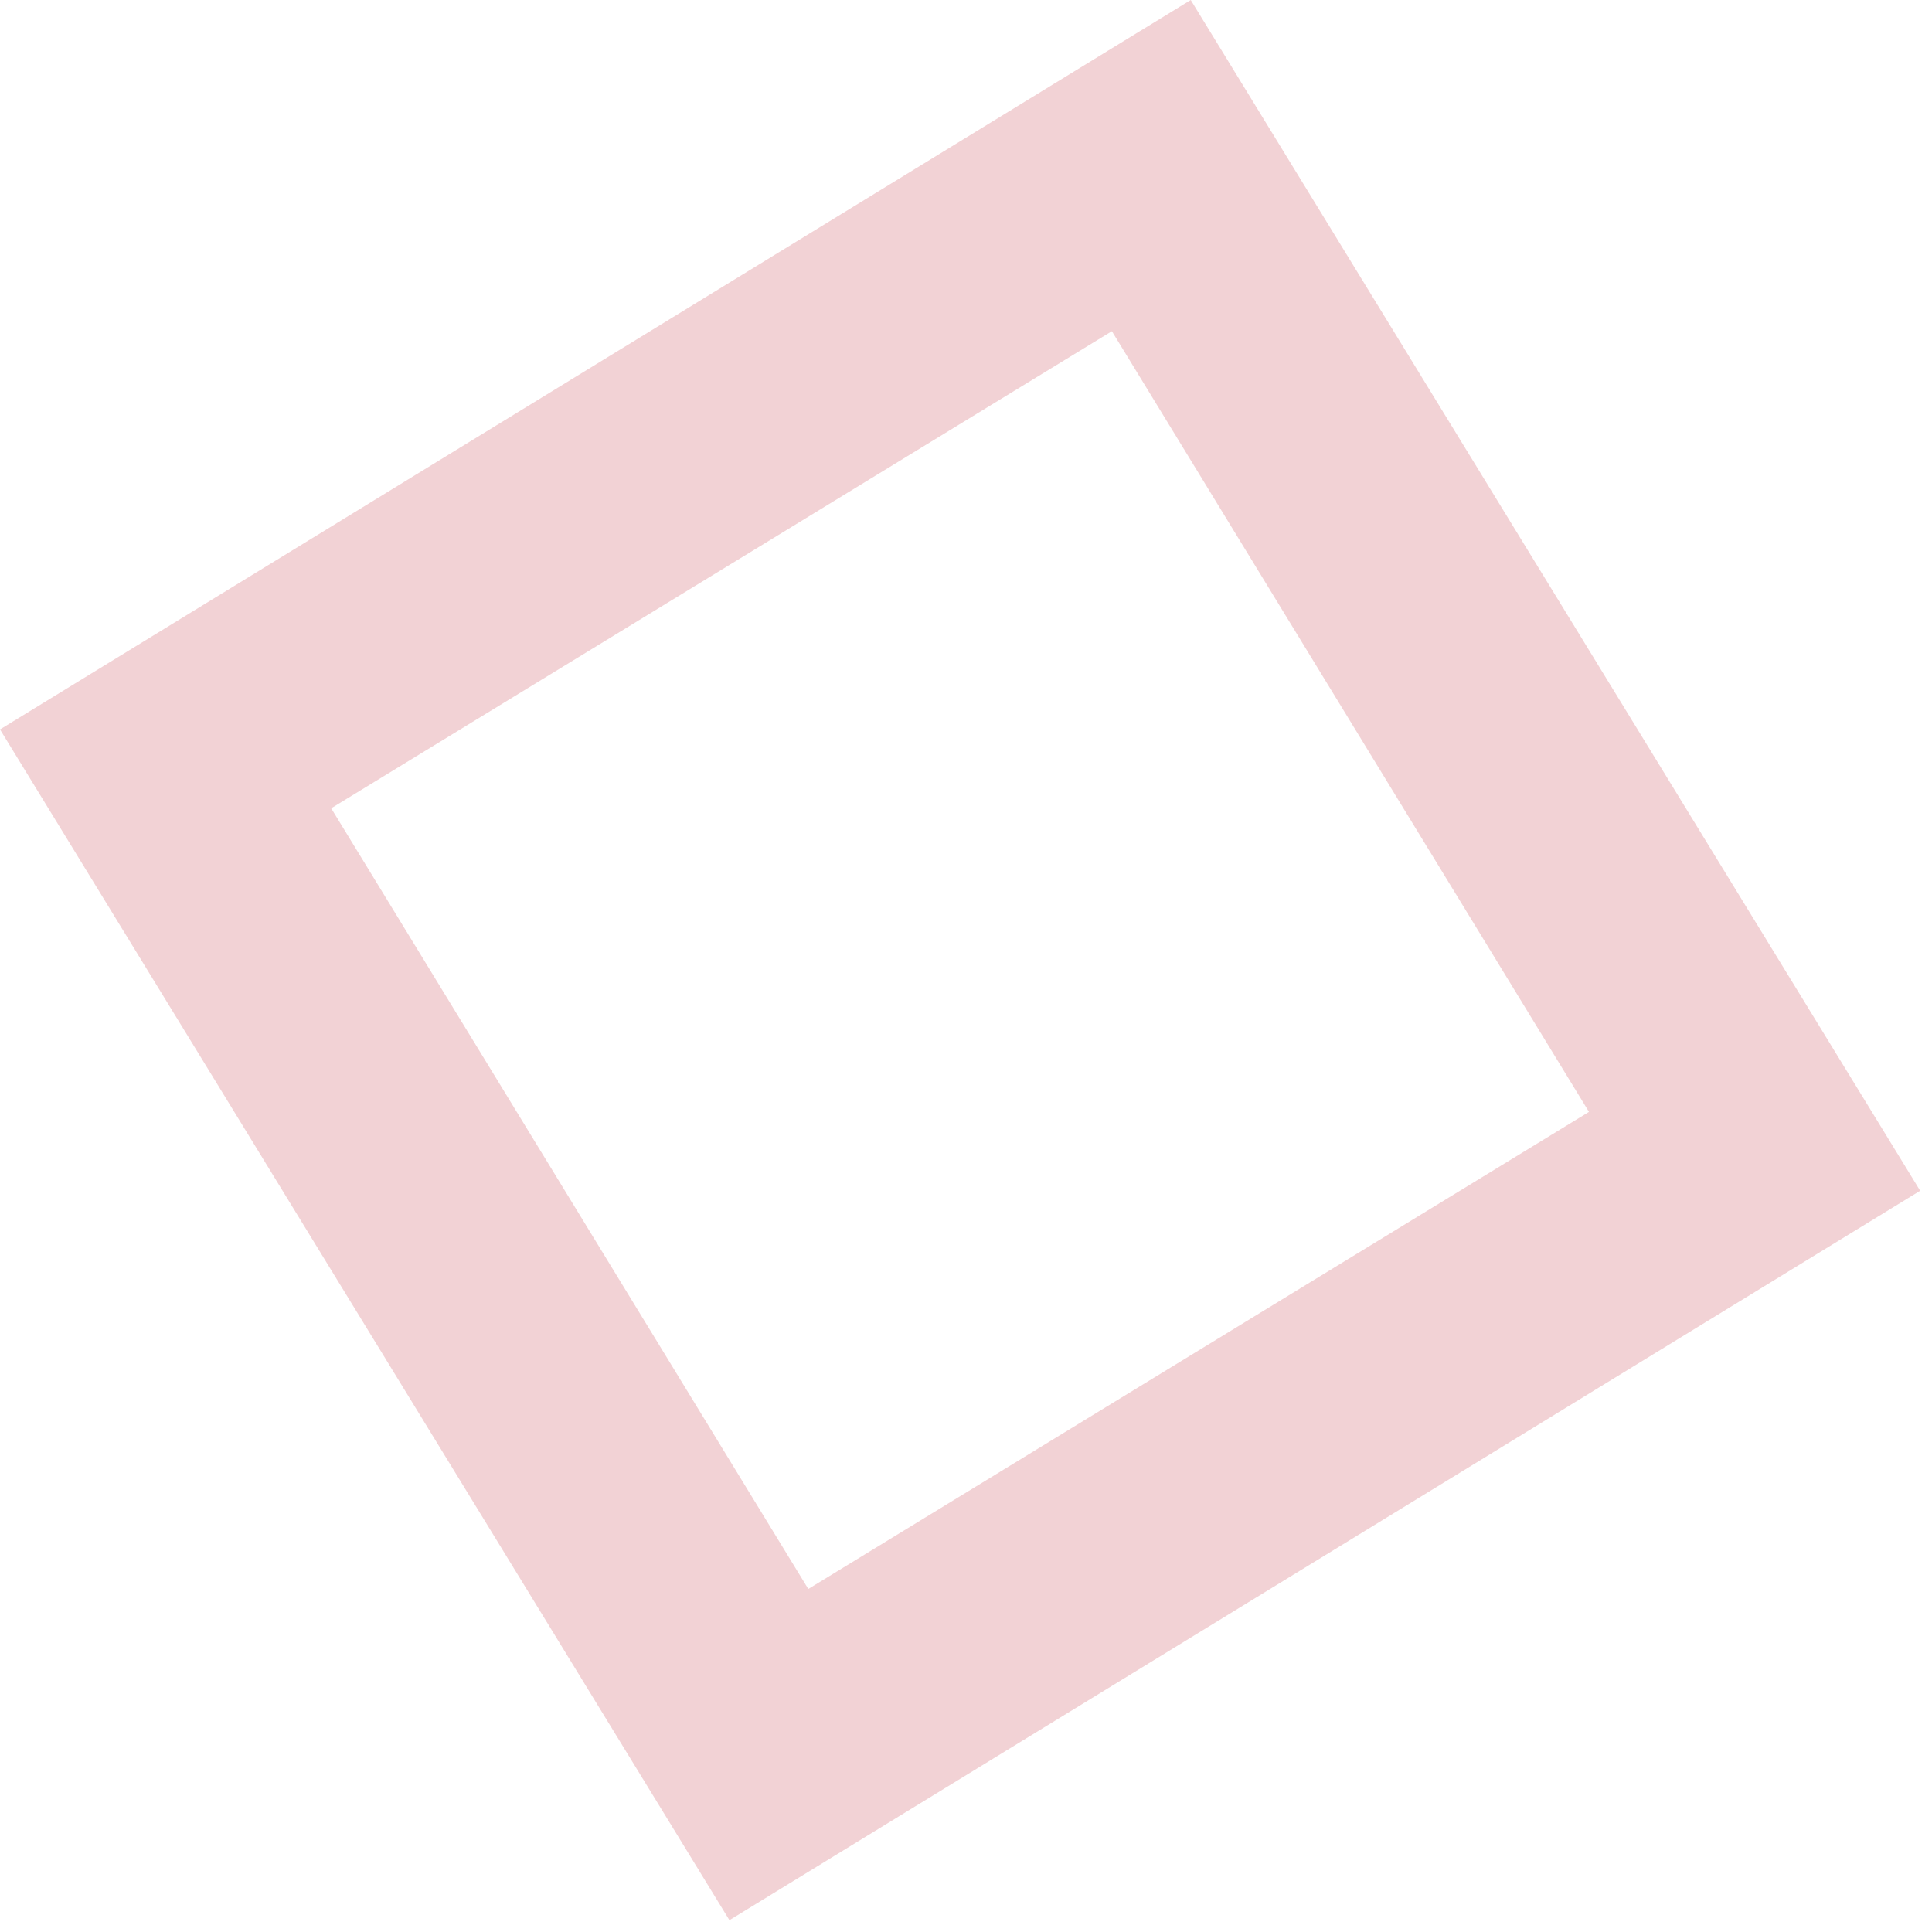 <svg version="1.2" xmlns="http://www.w3.org/2000/svg" viewBox="0 0 49 49" width="49" height="49"><style>.a{opacity:.2;fill:#bf1e2e}</style><path class="a" d="m0 18.5l18.5 30.2 30.2-18.5-18.5-30.2zm40.3 9.7l-19.8 12.1-12.1-19.8 19.8-12.1z"/></svg>
